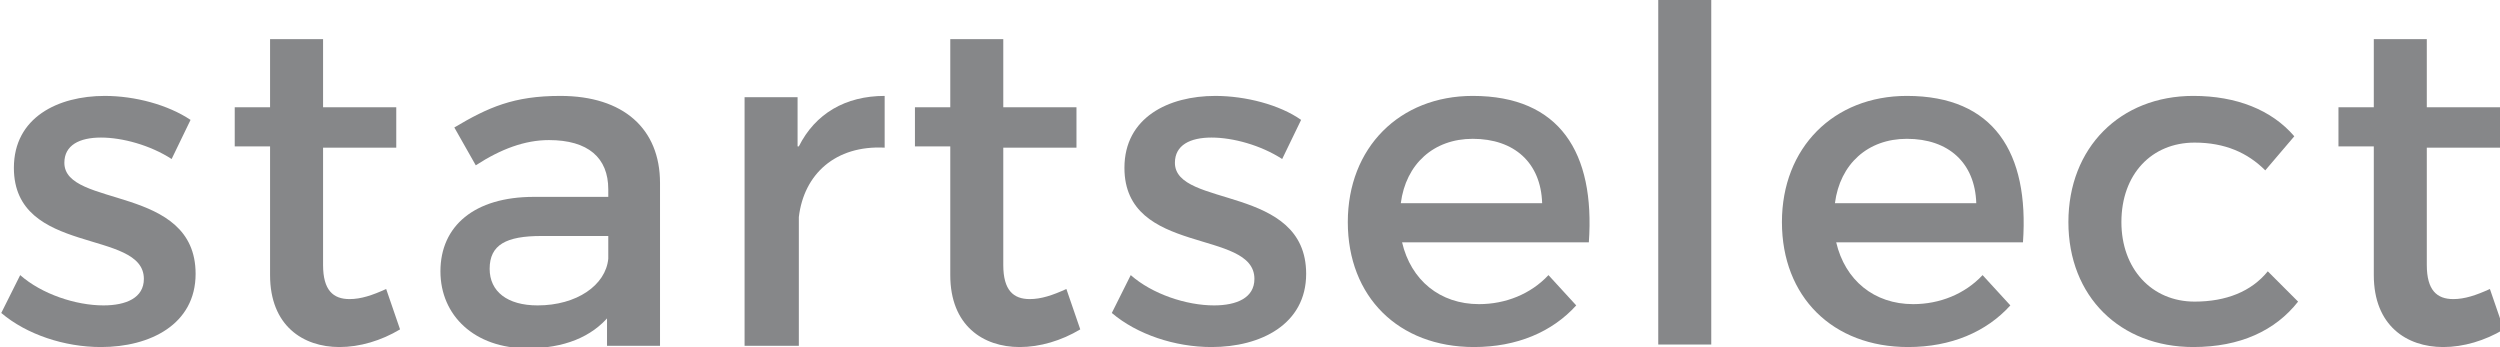 <?xml version="1.0" encoding="UTF-8"?>
<svg enable-background="new 0 0 198.1 27.5" version="1.1" viewBox="0 0 198.1 27.5" xml:space="preserve" xmlns="http://www.w3.org/2000/svg">
<style type="text/css">
	.st0{fill:#868789;}
</style>
	<path class="st0" d="m15.1 9.5l-1.5 3.1c-1.7-1.1-3.9-1.7-5.6-1.7s-2.9 0.6-2.9 2c0 3.6 10.4 1.7 10.4 8.8 0 4-3.6 5.8-7.5 5.8-2.9 0-5.9-1-7.9-2.7l1.5-3c1.7 1.5 4.4 2.4 6.6 2.4 1.8 0 3.2-0.6 3.2-2.1 0-4-10.3-1.8-10.3-8.8 0-4 3.5-5.7 7.2-5.7 2.4 0 5 0.7 6.8 1.9z"/>
	<path class="st0" d="m31.7 26.1c-1.5 0.9-3.2 1.4-4.8 1.4-2.9 0-5.5-1.7-5.5-5.7v-10.2h-2.8v-3.1h2.8v-5.4h4.2v5.4h5.8v3.2h-5.8v9.3c0 2 0.8 2.7 2.1 2.7 0.9 0 1.8-0.3 2.9-0.8l1.1 3.2z"/>
	<path class="st0" d="m48.3 25c-1.4 1.7-3.6 2.6-6.5 2.6-4.2 0-6.9-2.6-6.9-6.1 0-3.6 2.7-5.9 7.4-5.9h5.9v-0.6c0-2.5-1.6-3.9-4.7-3.9-1.9 0-3.8 0.7-5.8 2l-1.7-3c2.7-1.6 4.7-2.5 8.4-2.5 5 0 7.9 2.6 7.9 6.9v12.9h-4.2v-2.4zm-0.1-4.5v-1.8h-5.3c-2.8 0-4.1 0.7-4.1 2.6 0 1.8 1.4 2.9 3.8 2.9 3.1 0 5.4-1.6 5.6-3.7z"/>
	<path class="st0" d="m63.3 11.6c1.3-2.6 3.7-4 6.8-4v4.1c-3.9-0.2-6.4 2.1-6.8 5.5v10.2h-4.3v-19.7h4.2v3.9z"/>
	<path class="st0" d="m85.6 26.1c-1.5 0.9-3.2 1.4-4.8 1.4-2.9 0-5.5-1.7-5.5-5.7v-10.2h-2.8v-3.1h2.8v-5.4h4.2v5.4h5.8v3.2h-5.8v9.3c0 2 0.8 2.7 2.1 2.7 0.9 0 1.8-0.3 2.9-0.8l1.1 3.2z"/>
	<path class="st0" d="m103.1 9.5l-1.5 3.1c-1.7-1.1-3.9-1.7-5.6-1.7s-2.9 0.6-2.9 2c0 3.6 10.4 1.7 10.4 8.8 0 4-3.6 5.8-7.5 5.8-2.9 0-5.9-1-7.9-2.7l1.5-3c1.7 1.5 4.4 2.4 6.6 2.4 1.8 0 3.2-0.6 3.2-2.1 0-4-10.3-1.8-10.3-8.8 0-4 3.5-5.7 7.2-5.7 2.4 0 5.1 0.7 6.8 1.9z"/>
	<path class="st0" d="m125.9 19.2h-14.8c0.7 3 3 4.9 6.1 4.9 2.1 0 4.1-0.8 5.5-2.3l2.2 2.4c-1.9 2.1-4.7 3.3-8.1 3.3-6 0-10-4-10-9.9s4.1-10 9.9-10c6.9 0 9.7 4.5 9.2 11.6zm-3.7-3.1c-0.1-3.2-2.2-5.1-5.5-5.1-3.1 0-5.3 2-5.7 5.1h11.2z"/>
	<path class="st0" d="M131.4,27.3V0h4.2v27.3H131.4z"/>
	<path class="st0" d="m160.3 19.2h-14.8c0.7 3 3 4.9 6.1 4.9 2.1 0 4.1-0.8 5.5-2.3l2.2 2.4c-1.9 2.1-4.7 3.3-8.1 3.3-6 0-10-4-10-9.9s4.1-10 9.9-10c6.9 0 9.7 4.5 9.2 11.6zm-3.7-3.1c-0.1-3.2-2.2-5.1-5.5-5.1-3.1 0-5.3 2-5.7 5.1h11.2z"/>
	<path class="st0" d="m181.8 10.8l-2.3 2.7c-1.4-1.4-3.2-2.2-5.6-2.2-3.4 0-5.8 2.5-5.8 6.3 0 3.7 2.4 6.3 5.8 6.3 2.5 0 4.5-0.8 5.8-2.4l2.4 2.4c-1.8 2.3-4.6 3.6-8.3 3.6-5.8 0-9.9-4-9.9-9.9s4.1-10 9.9-10c3.4 0 6.2 1.1 8 3.2z"/>
	<path class="st0" d="m198.4 26.1c-1.5 0.9-3.2 1.4-4.8 1.4-2.9 0-5.5-1.7-5.5-5.7v-10.2h-2.8v-3.1h2.8v-5.4h4.2v5.4h5.8v3.2h-5.8v9.3c0 2 0.8 2.7 2.1 2.7 0.9 0 1.8-0.3 2.9-0.8l1.1 3.2z"/>
</svg>
